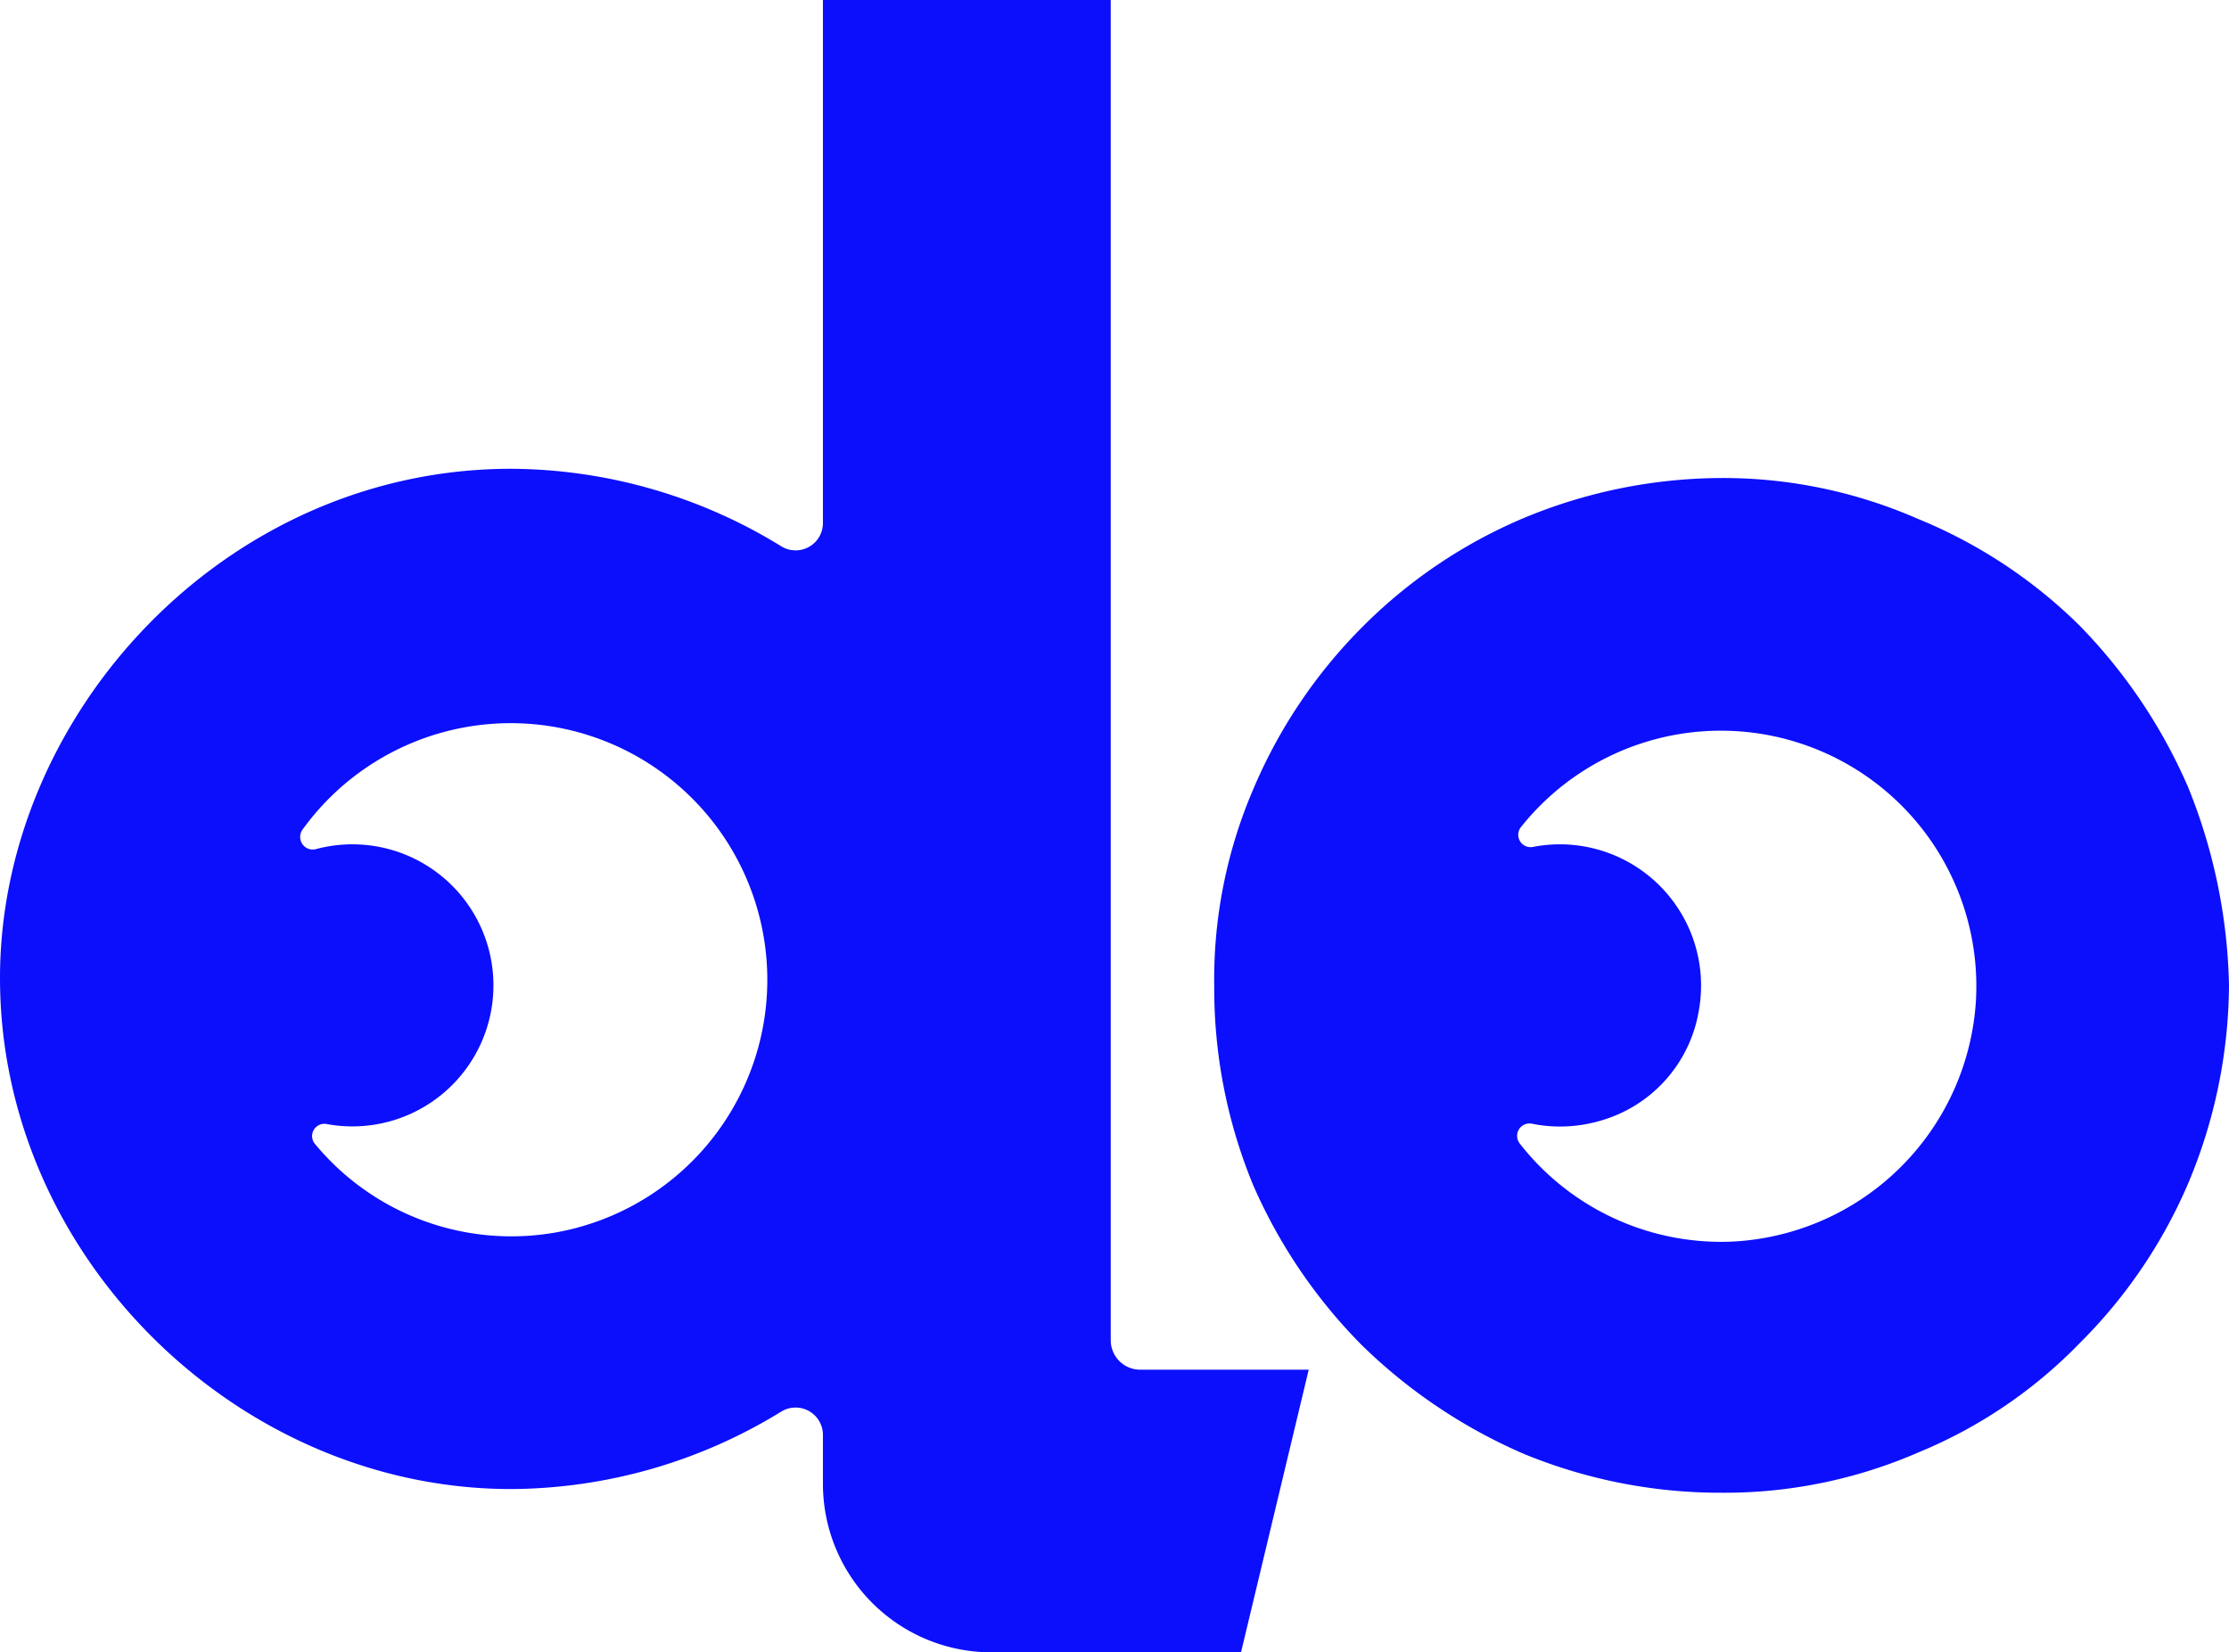 <svg xmlns="http://www.w3.org/2000/svg" width="112.196" height="83.176" viewBox="0 0 112.196 83.176">
  <g id="グループ_44" data-name="グループ 44" transform="translate(-266.5 -361.311)">
    <path id="パス_1" data-name="パス 1" d="M119.767,45.3a26.925,26.925,0,0,0-5.48-8.172,25.048,25.048,0,0,0-8.172-5.387A24.429,24.429,0,0,0,96.177,29.7a26.052,26.052,0,0,0-9.938,2.044,25.4,25.4,0,0,0-8.079,5.48,25.744,25.744,0,0,0-5.479,8.173,24.279,24.279,0,0,0-1.95,9.937,25.936,25.936,0,0,0,1.95,9.937,26.434,26.434,0,0,0,5.479,8.08,26.913,26.913,0,0,0,8.173,5.48,25.993,25.993,0,0,0,9.936,1.949,24.437,24.437,0,0,0,9.938-2.044,24.011,24.011,0,0,0,8.08-5.48,25.409,25.409,0,0,0,5.48-8.079,26.073,26.073,0,0,0,2.042-9.937,27.954,27.954,0,0,0-2.042-9.938M96.873,68.134A12.858,12.858,0,0,1,86.108,63.2a.625.625,0,0,1,.6-1,7.142,7.142,0,0,0,3.38-.125,6.944,6.944,0,0,0,5.03-5.536,7.111,7.111,0,0,0-6.99-8.4,7,7,0,0,0-1.335.128.622.622,0,0,1-.619-1,12.859,12.859,0,0,1,22.9,8.682A12.937,12.937,0,0,1,96.873,68.134" transform="translate(256.887 355.674)" fill="#0c0ffc"/>
    <path id="パス_2" data-name="パス 2" d="M55.909,69.322V1.852H41.422V28.186a1.375,1.375,0,0,1-2.1,1.164,26.143,26.143,0,0,0-13.594-3.9C11.331,25.45,0,37.8,0,51.083,0,65.106,11.982,76.809,25.727,76.809a26.169,26.169,0,0,0,13.588-3.893,1.377,1.377,0,0,1,2.107,1.163v2.467A8.482,8.482,0,0,0,49.9,85.028H62.466L65.874,70.8H57.391a1.481,1.481,0,0,1-1.482-1.481M27.722,63.933a12.821,12.821,0,0,1-11.863-4.491.616.616,0,0,1,.567-1.01A7.1,7.1,0,1,0,15.885,44.6a.633.633,0,0,1-.658-.985,12.919,12.919,0,1,1,12.5,20.319" transform="translate(266.5 359.459)" fill="#0c0ffc"/>
  </g>
</svg>
